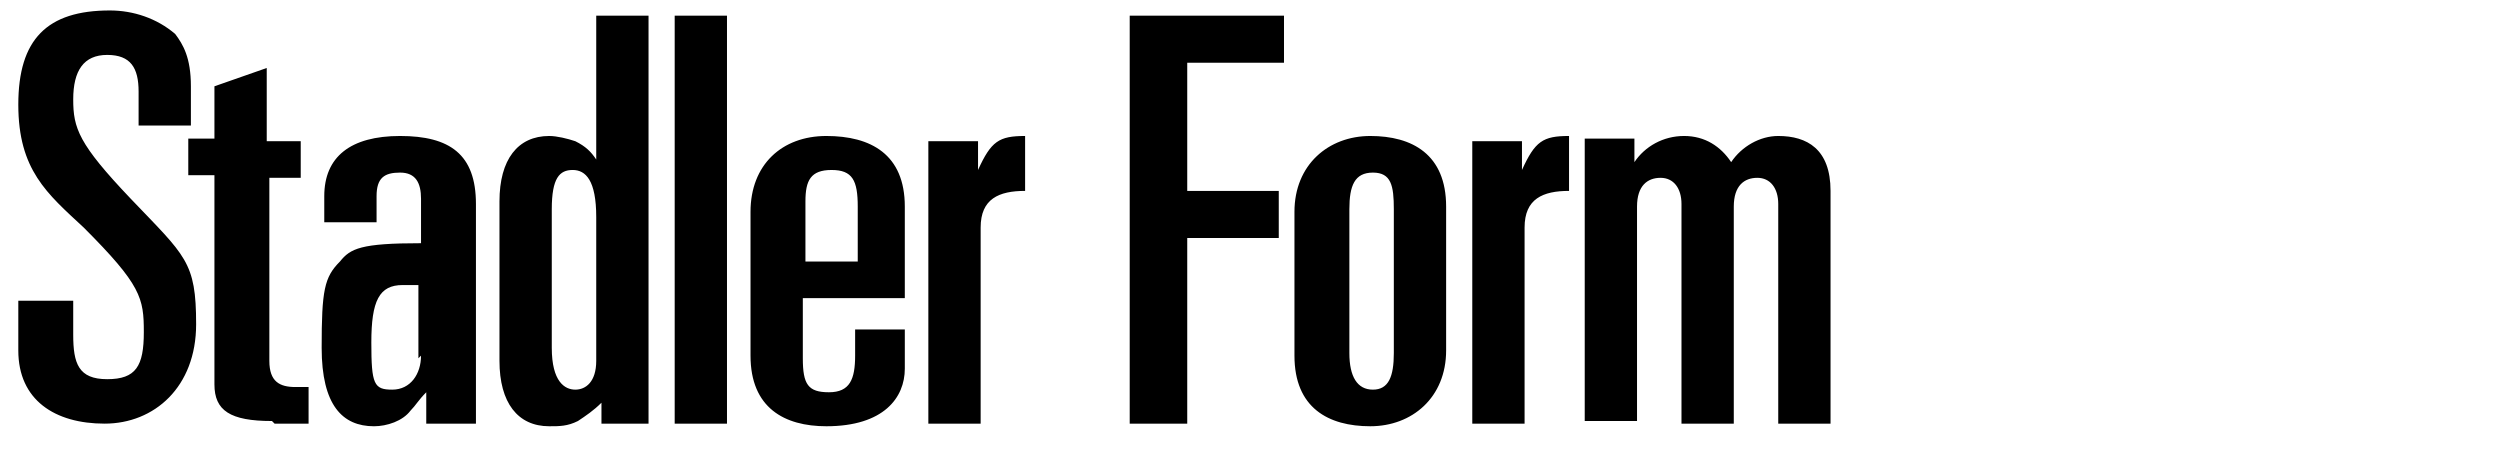 <?xml version="1.0" encoding="UTF-8"?>
<svg id="Layer_1" xmlns="http://www.w3.org/2000/svg" version="1.1" viewBox="0 0 95.6 17.3">
  <!-- Generator: Adobe Illustrator 29.1.0, SVG Export Plug-In . SVG Version: 2.1.0 Build 142)  -->
  <path d="M5.3,4.8h2v-1.5c0-1.1-.3-1.6-.6-2-.7-.6-1.6-.9-2.5-.9-2.4,0-3.5,1.1-3.5,3.6s1.1,3.4,2.5,4.7c2.2,2.2,2.3,2.7,2.3,4s-.3,1.8-1.4,1.8-1.3-.6-1.3-1.7v-1.3H.7v1.9c0,1.9,1.4,2.8,3.3,2.8s3.5-1.4,3.5-3.8-.4-2.6-2.5-4.8c-2-2.1-2.2-2.7-2.2-3.8s.4-1.7,1.3-1.7,1.2.5,1.2,1.4v1.3ZM10.5,16.2c.6,0,1.1,0,1.3,0v-1.4c-.2,0-.3,0-.5,0-.6,0-1-.2-1-1v-7h1.2v-1.4h-1.3v-2.8l-2,.7v2h-1v1.4h1v8c0,1,.6,1.4,2.2,1.4M16.1,13.6c0,.7-.4,1.3-1.1,1.3s-.8-.2-.8-1.8.3-2.2,1.2-2.2h.6v2.8ZM16.3,16.2h1.9V7.8c0-1.9-1-2.6-2.9-2.6s-2.9.8-2.9,2.3v1h2v-1c0-.7.3-.9.9-.9s.8.4.8,1v1.7c-2.3,0-2.7.2-3.1.7-.6.6-.7,1.1-.7,3.3s.8,3,2,3c.5,0,1.1-.2,1.4-.6.2-.2.3-.4.6-.7v1.1ZM22.8,13.8c0,.8-.4,1.1-.8,1.1s-.9-.3-.9-1.6v-5.3c0-1.2.3-1.5.8-1.5s.9.4.9,1.8v5.5ZM22.9,16.2h1.9V.6h-2v5.5h0c-.2-.3-.4-.5-.8-.7-.3-.1-.7-.2-1-.2-1.2,0-1.9.9-1.9,2.5v6.1c0,1.6.7,2.5,1.9,2.5.4,0,.7,0,1.1-.2.3-.2.6-.4.9-.7h0v.8ZM25.8,16.2h2V.6h-2v15.5ZM30.8,10v-2.3c0-.8.2-1.2,1-1.2s1,.4,1,1.4v2.1h-2ZM34.6,14.1v-1.5h-1.9v1c0,.9-.2,1.4-1,1.4s-1-.3-1-1.3v-2.3h3.9v-3.5c0-2-1.3-2.7-3-2.7s-2.9,1.1-2.9,2.9v5.5c0,2,1.3,2.7,2.9,2.7,2.2,0,3-1.1,3-2.2M39.2,7.2v-2c-1,0-1.3.2-1.8,1.3h0v-1.1h-1.9v10.8h2v-7.5c0-1.1.7-1.4,1.7-1.4M45.4,2.4h3.7V.6h-5.9v15.6h2.2v-7.1h3.5v-1.8h-3.5V2.4ZM53.3,13.5c0,.9-.2,1.4-.8,1.4s-.9-.5-.9-1.4v-5.5c0-.9.2-1.4.9-1.4s.8.5.8,1.4v5.5ZM55.3,13.4v-5.5c0-2-1.3-2.7-2.9-2.7s-2.9,1.1-2.9,2.9v5.5c0,2,1.3,2.7,2.9,2.7s2.9-1.1,2.9-2.9M60,7.2v-2c-1,0-1.3.2-1.8,1.3h0v-1.1h-1.9v10.8h2v-7.5c0-1.1.7-1.4,1.7-1.4M68,16.2h2V7.3c0-1.6-.9-2.1-2-2.1-.7,0-1.4.4-1.8,1-.4-.6-1-1-1.8-1-.8,0-1.5.4-1.9,1h0v-.9h-1.9v10.8h2V7.9c0-.8.4-1.1.9-1.1s.8.4.8,1v8.4h2V7.9c0-.8.4-1.1.9-1.1s.8.4.8,1v8.4Z"/>
</svg>